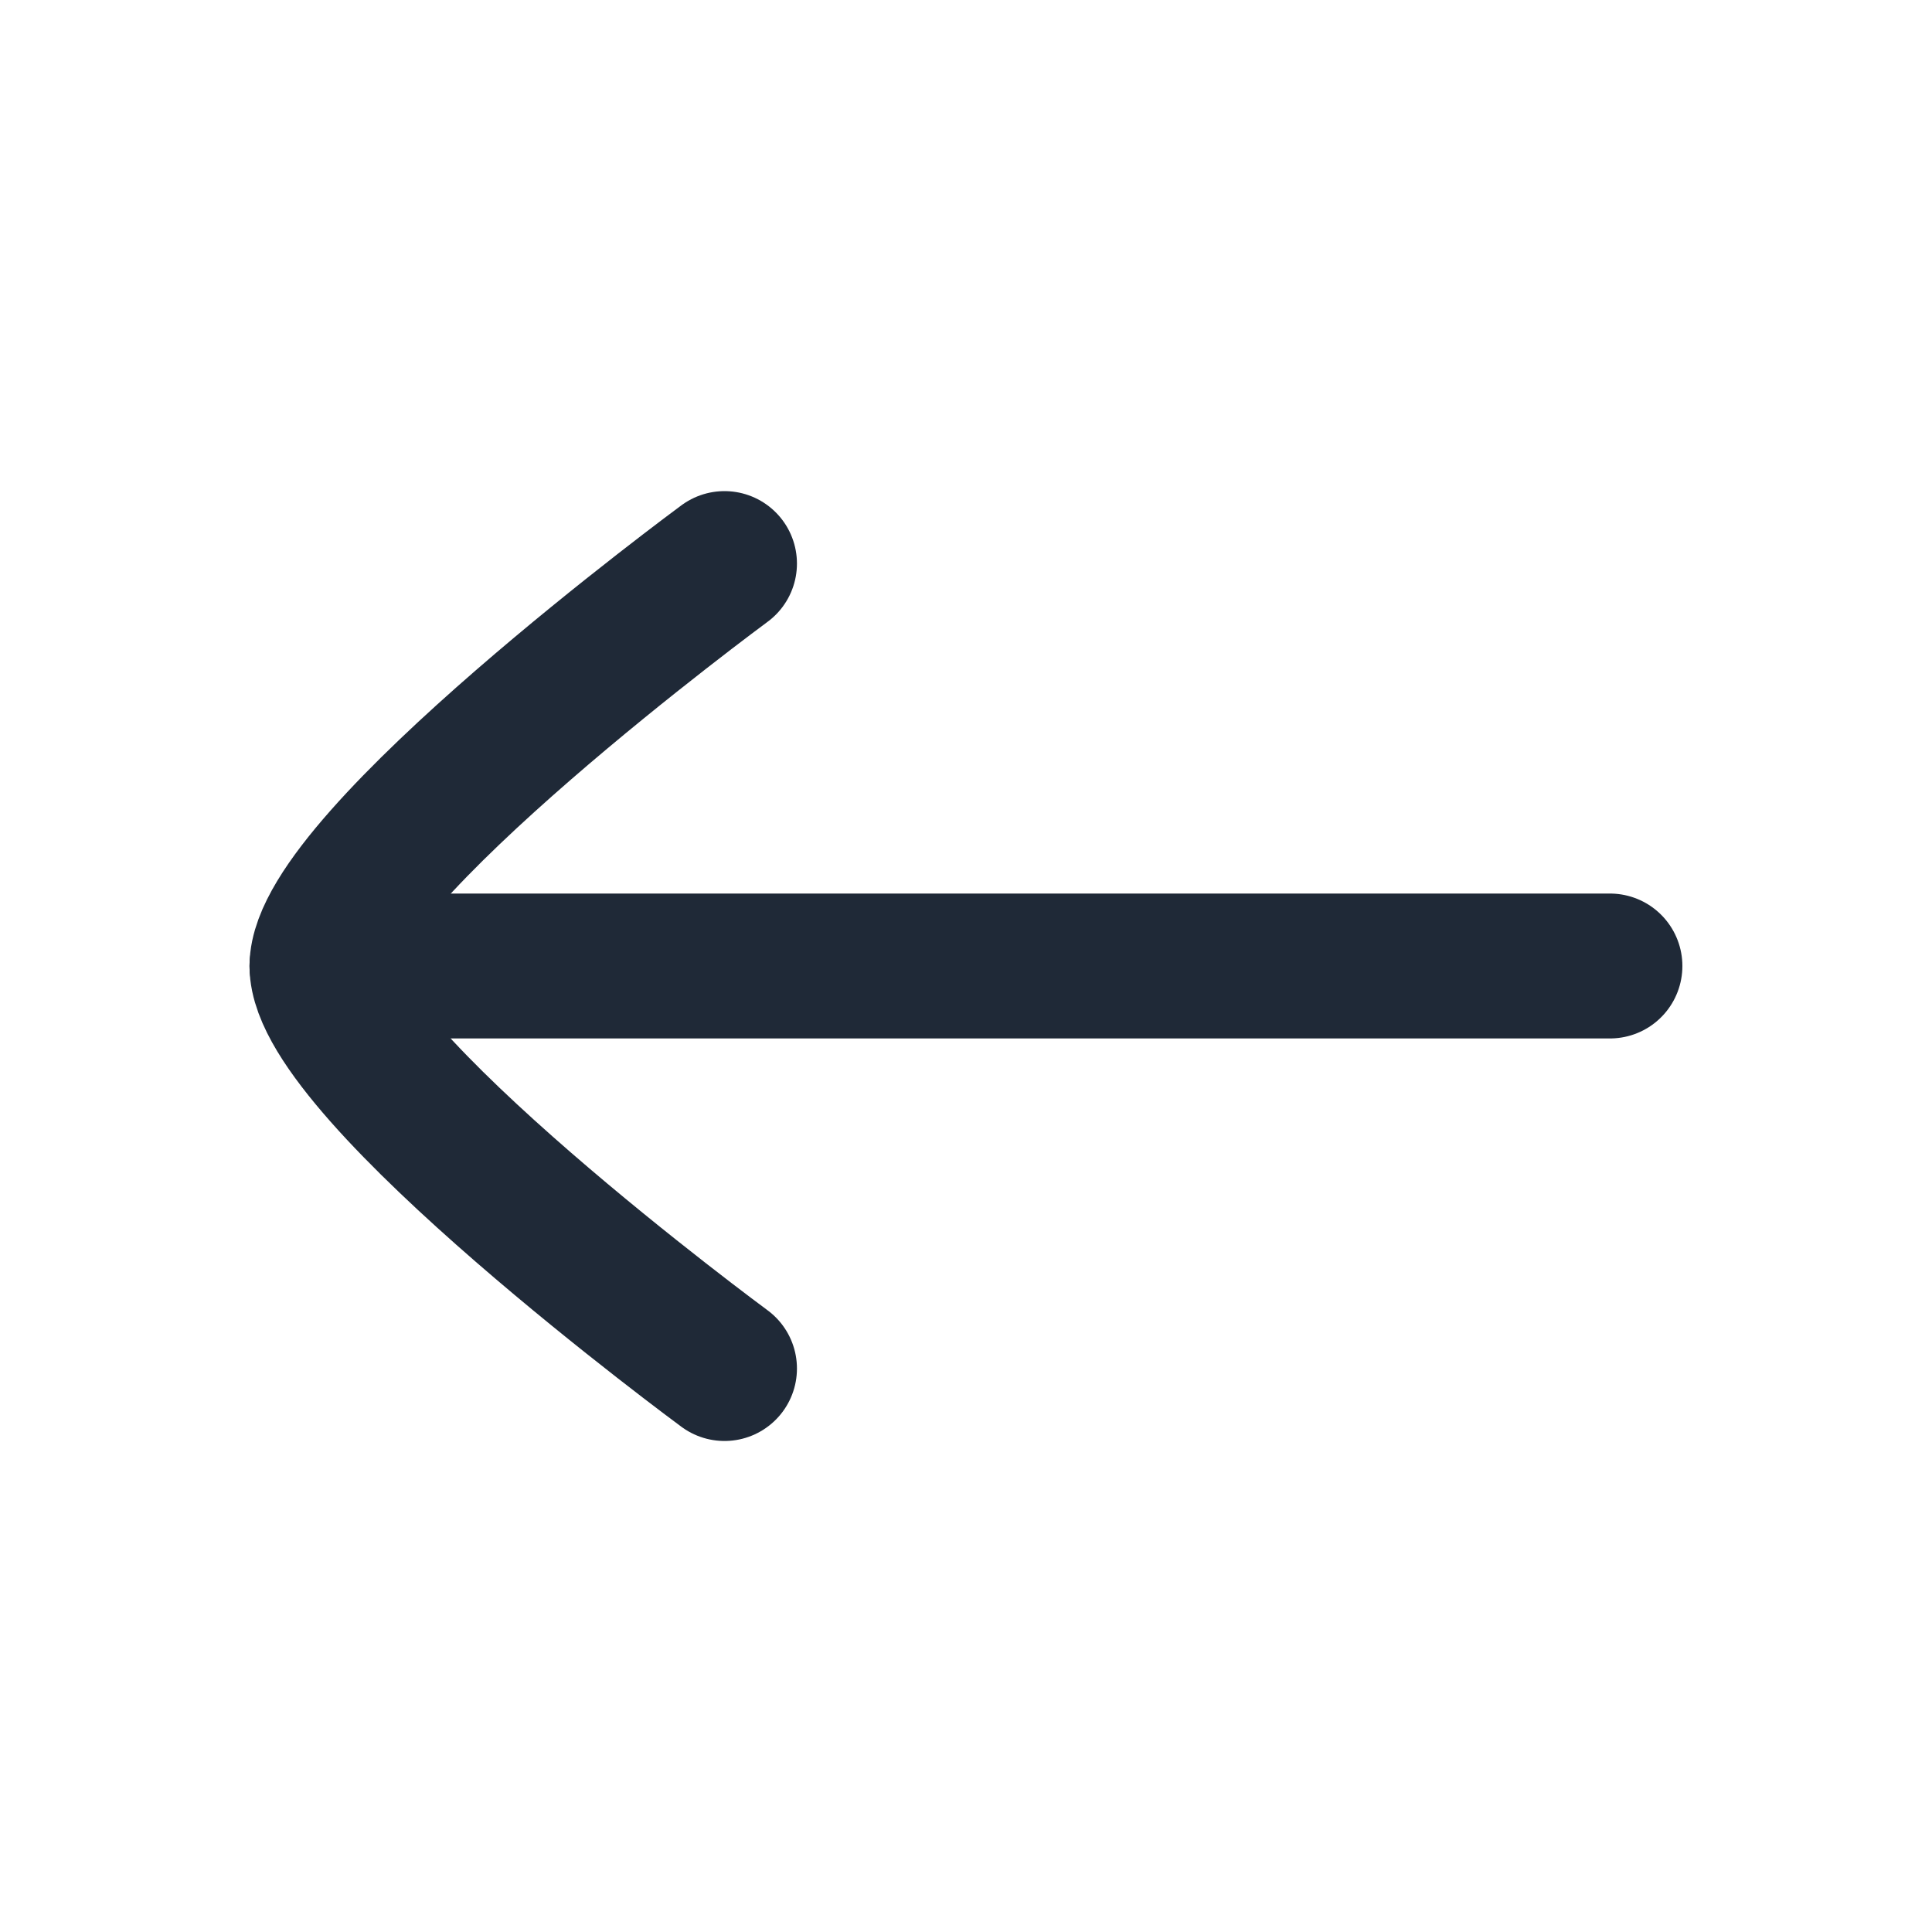 <svg width="20" height="20" viewBox="0 0 20 20" fill="none" xmlns="http://www.w3.org/2000/svg">
<path d="M3.333 10H16.666" stroke="#1F2937" stroke-width="1.5" stroke-linecap="round" stroke-linejoin="round"/>
<path d="M7.5 14.167C7.5 14.167 3.333 11.099 3.333 10.001C3.333 8.903 7.5 5.834 7.5 5.834" stroke="#1F2937" stroke-width="1.5" stroke-linecap="round" stroke-linejoin="round"/>
</svg>
